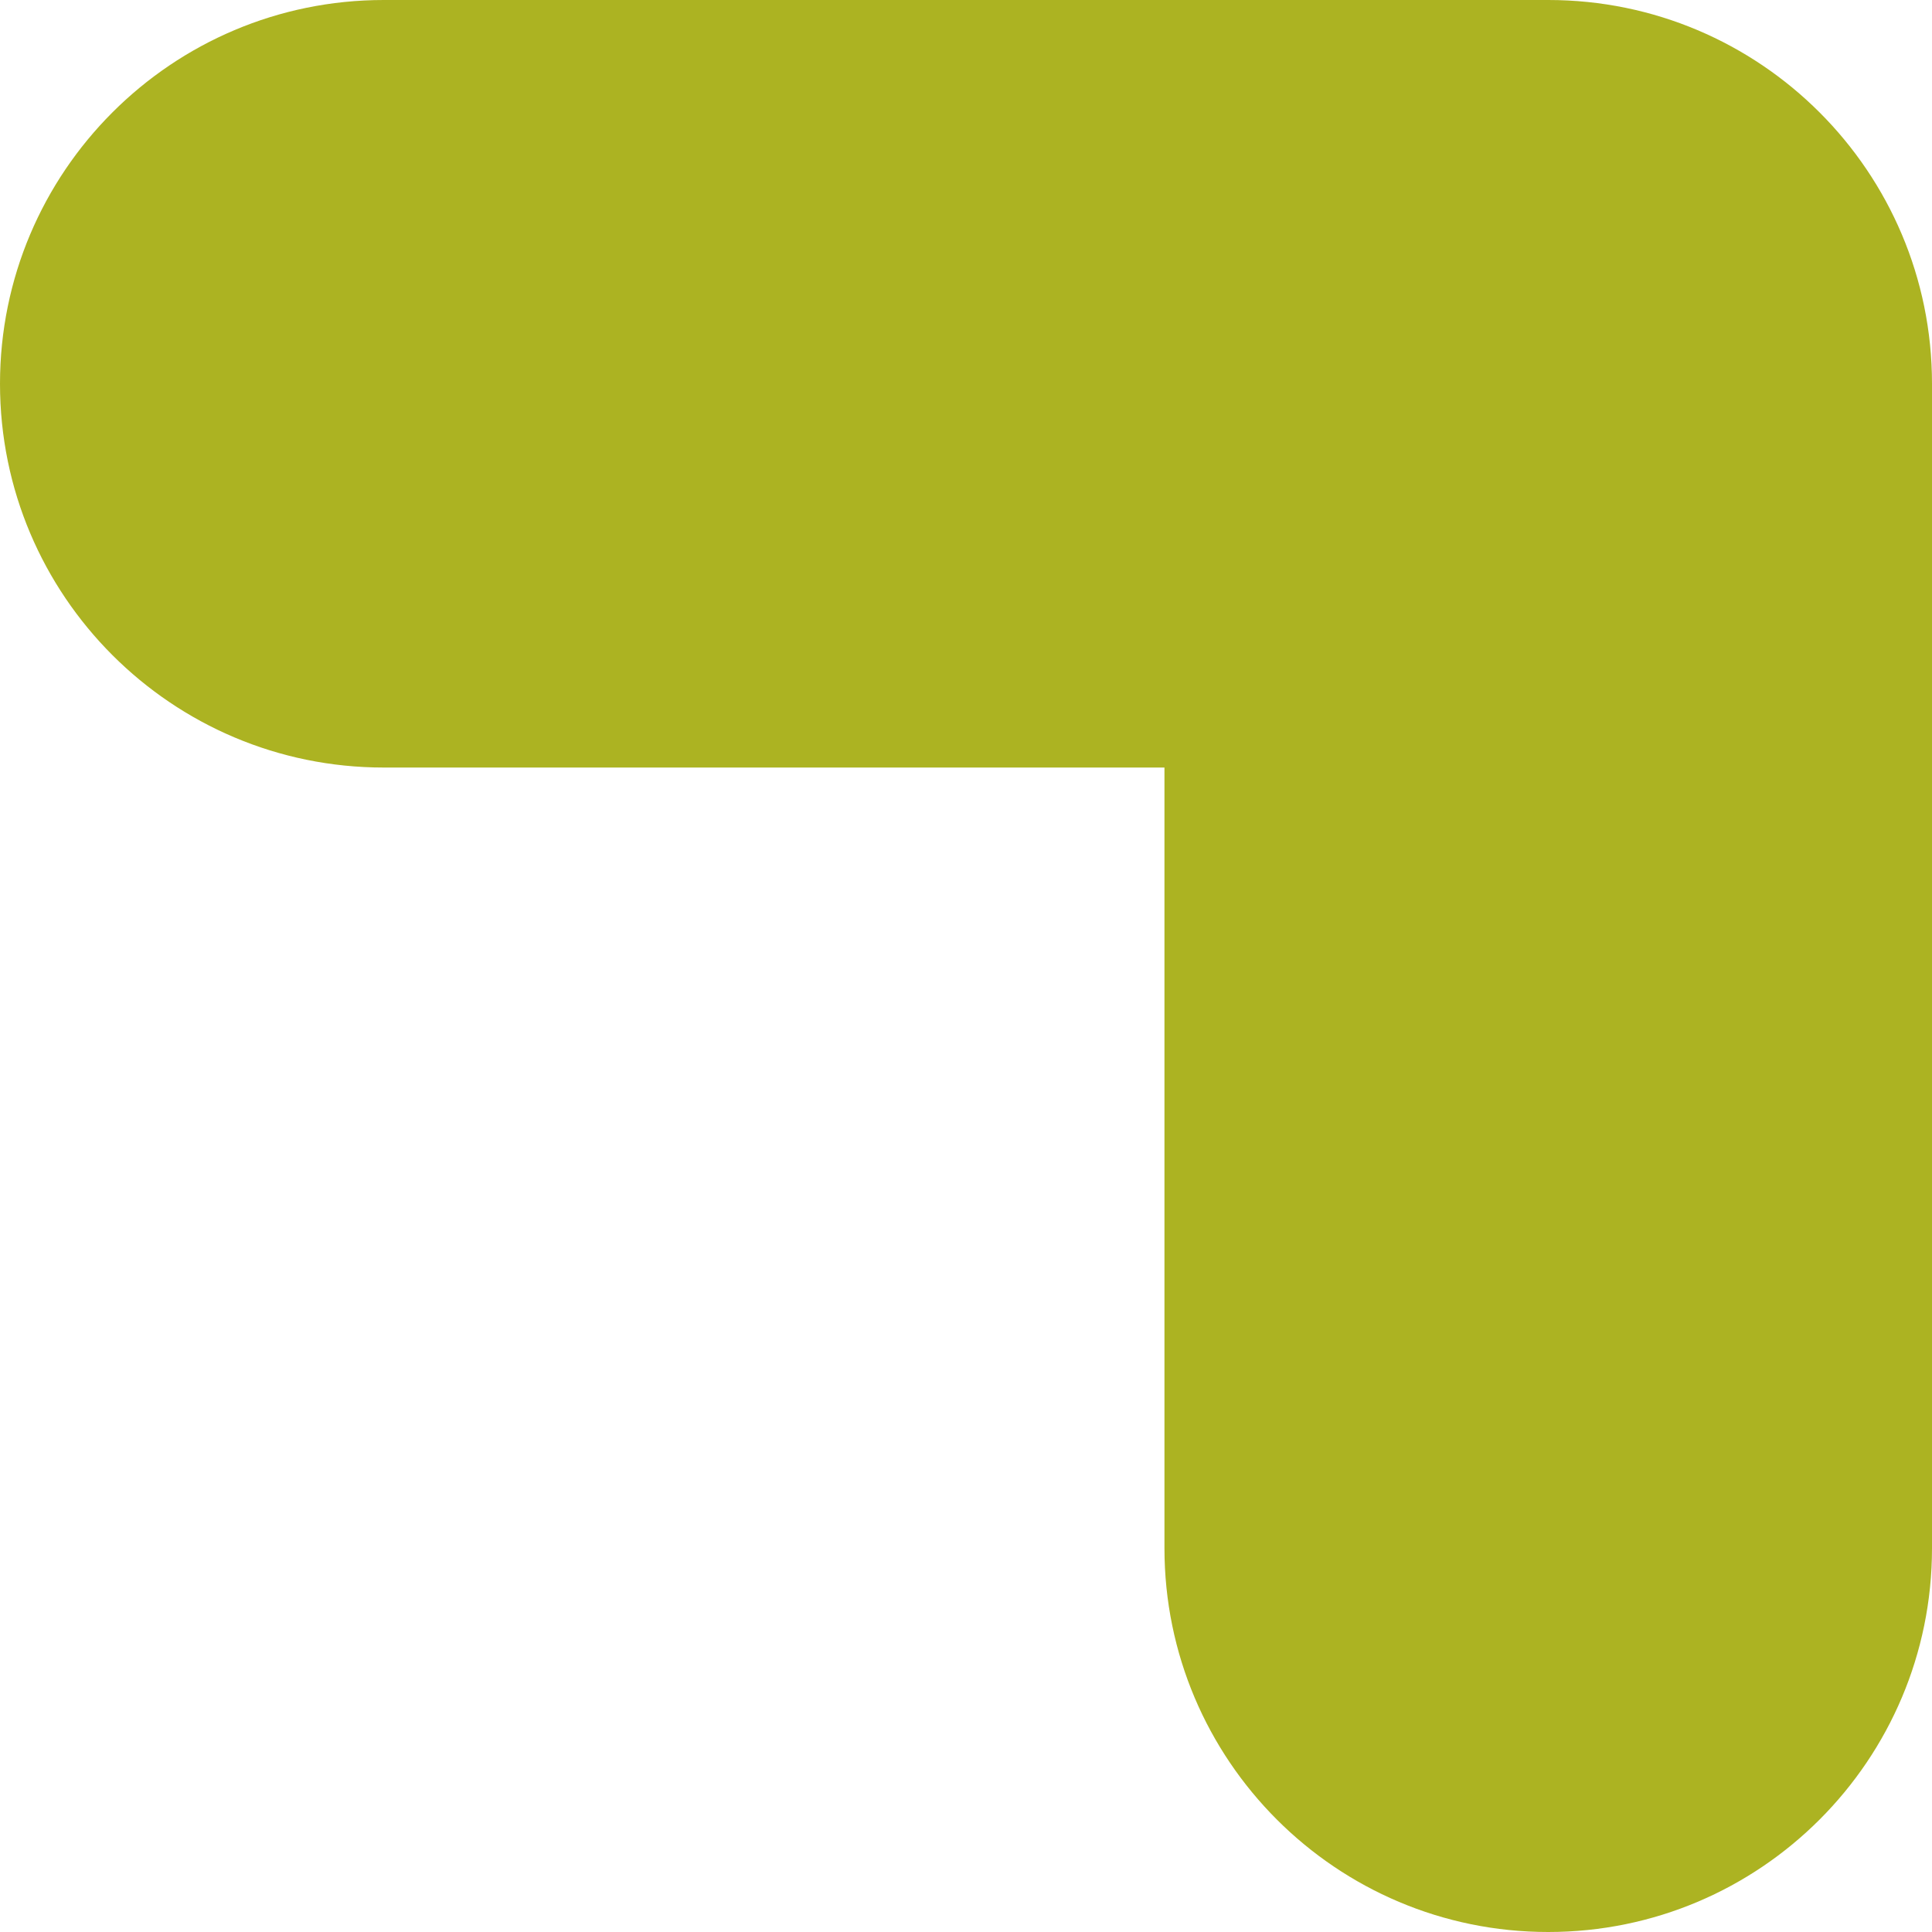 <svg xmlns="http://www.w3.org/2000/svg" id="Calque_1" data-name="Calque 1" viewBox="0 0 60.26 60.26"><path d="M0,11.97C0,5.36,5.36,0,11.97,0h36.32c6.61,0,11.97,5.36,11.97,11.97v36.32c0,6.61-5.36,11.97-11.97,11.97s-11.97-5.36-11.97-11.97v-24.35H11.97C5.36,23.94,0,18.58,0,11.97Z" style="fill: #acb322;"></path></svg>